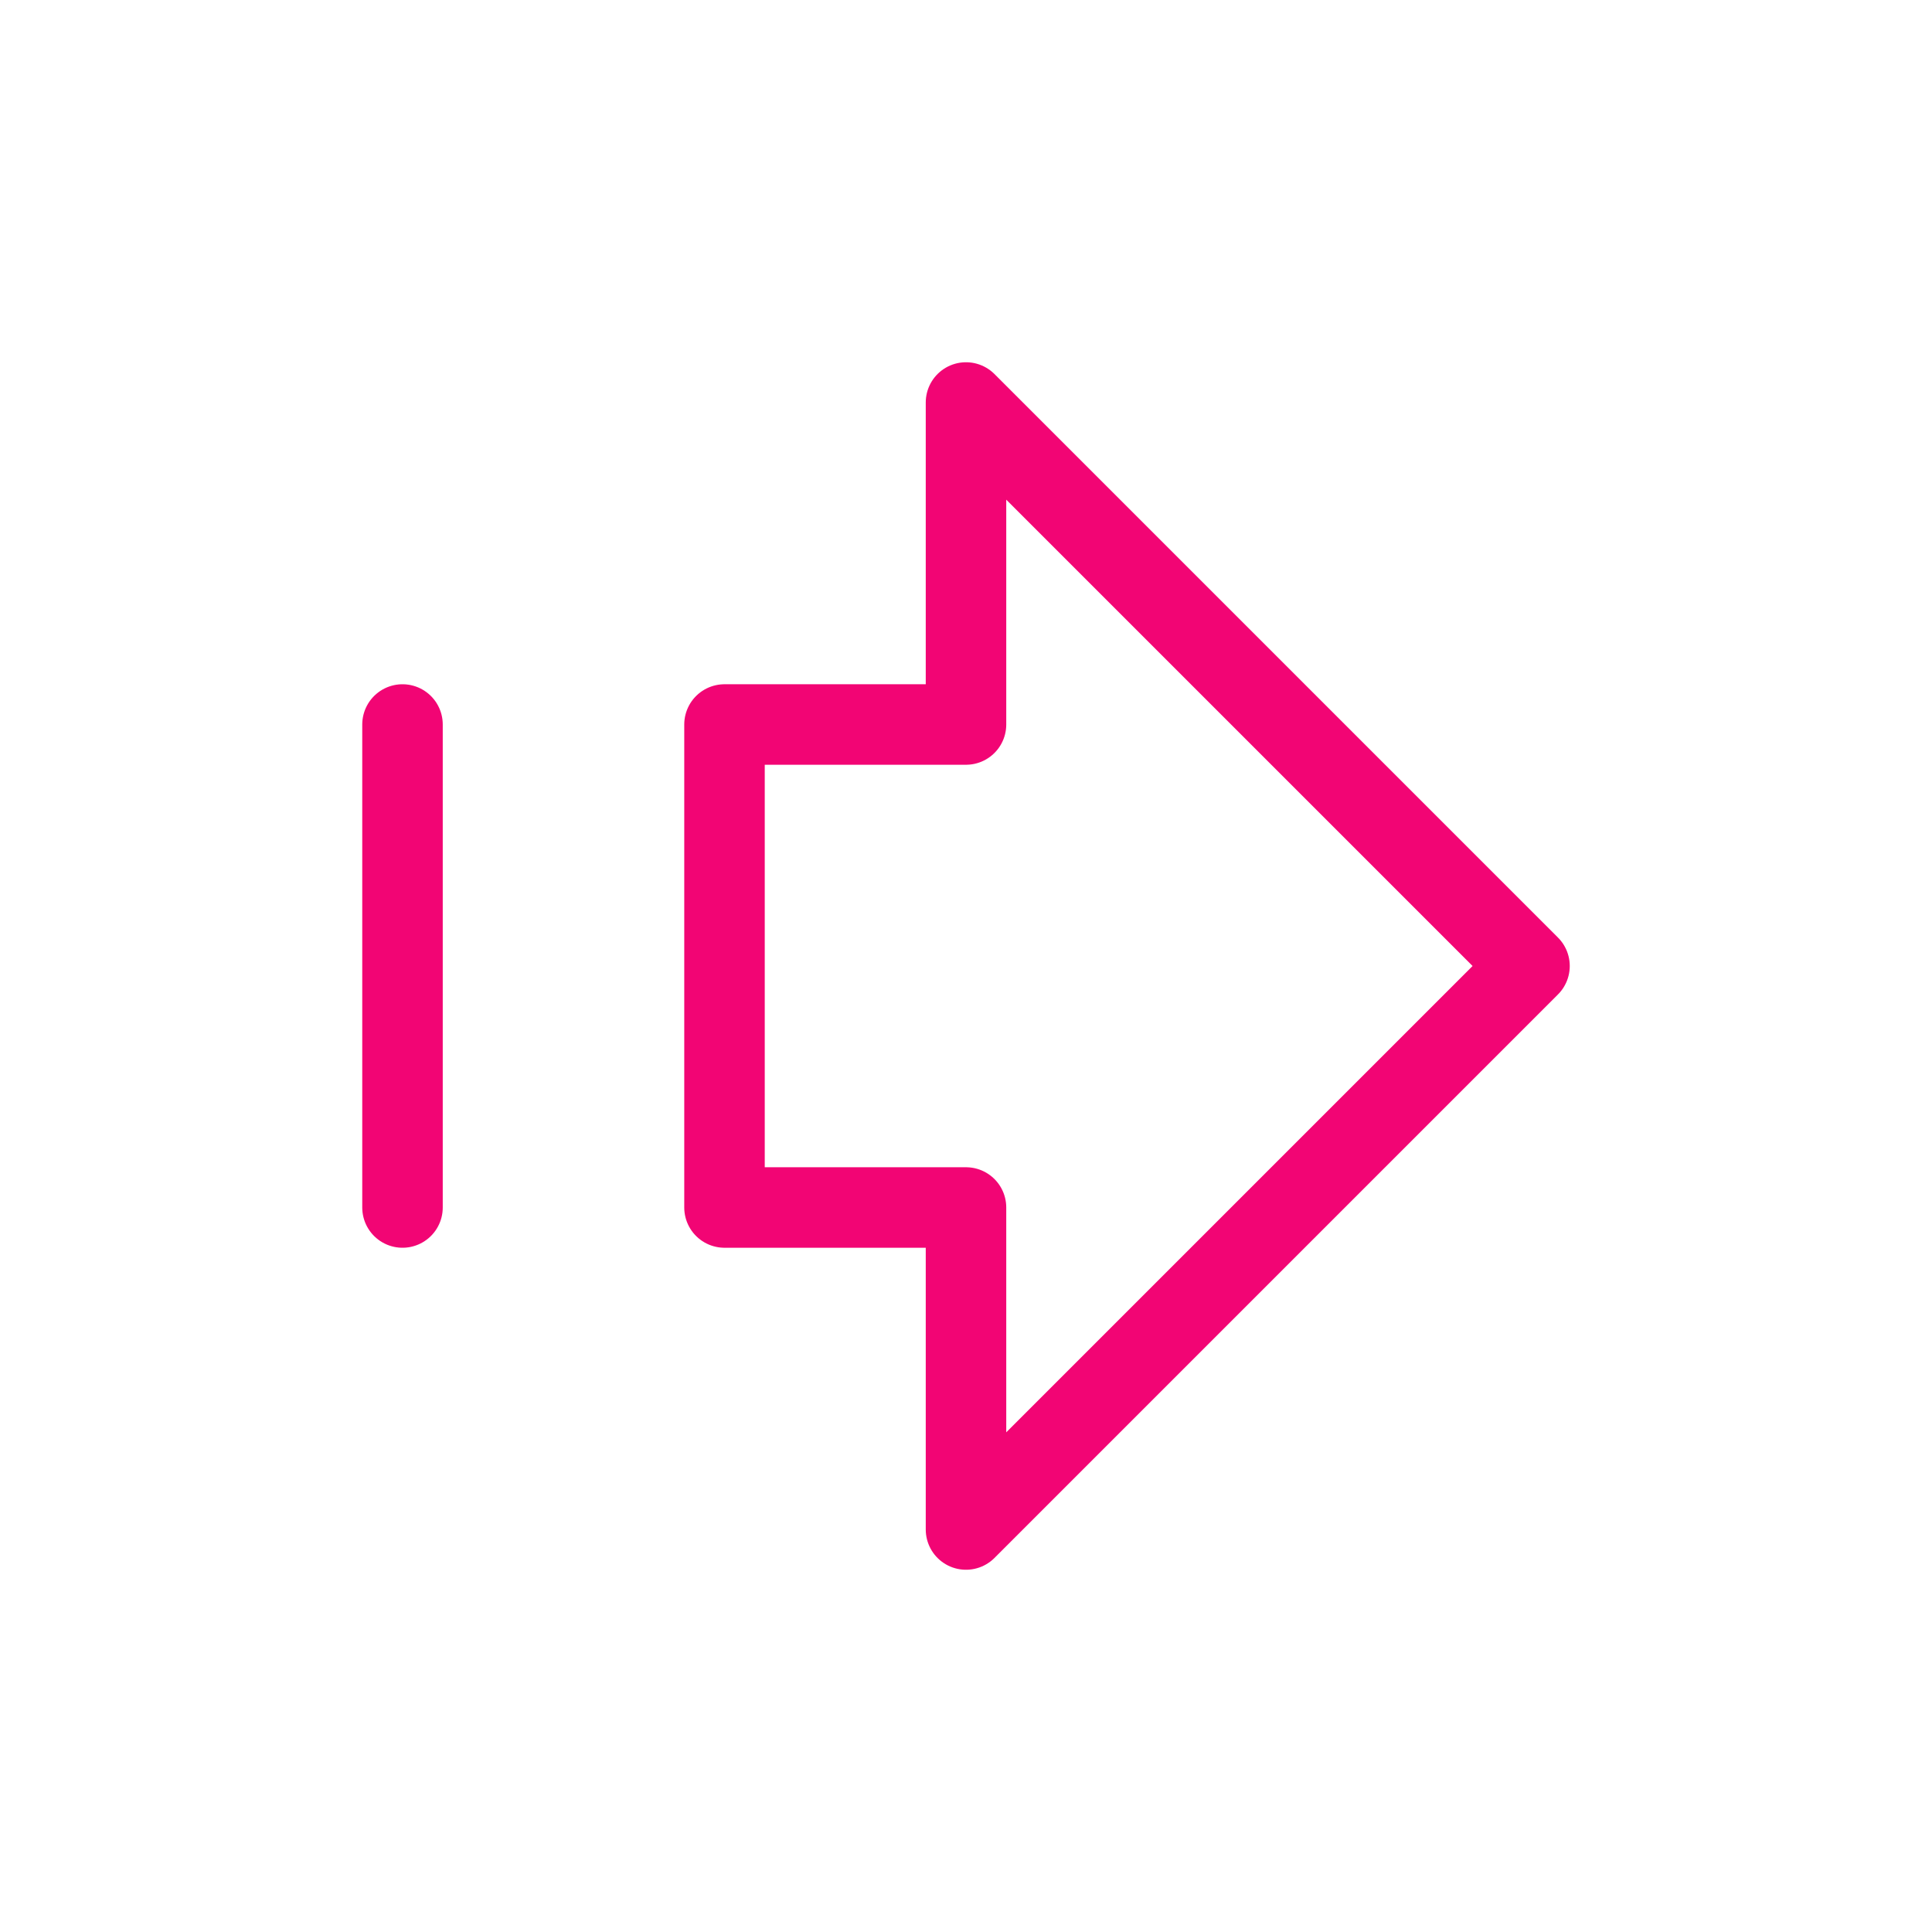 <?xml version="1.0" encoding="UTF-8"?> <svg xmlns="http://www.w3.org/2000/svg" width="24" height="24" viewBox="0 0 24 24" fill="none"><path d="M5 15V9M9 15H12V19L19 12L12 5V9H9V15Z" stroke="#F20574" stroke-linecap="round" stroke-linejoin="round"></path></svg> 
